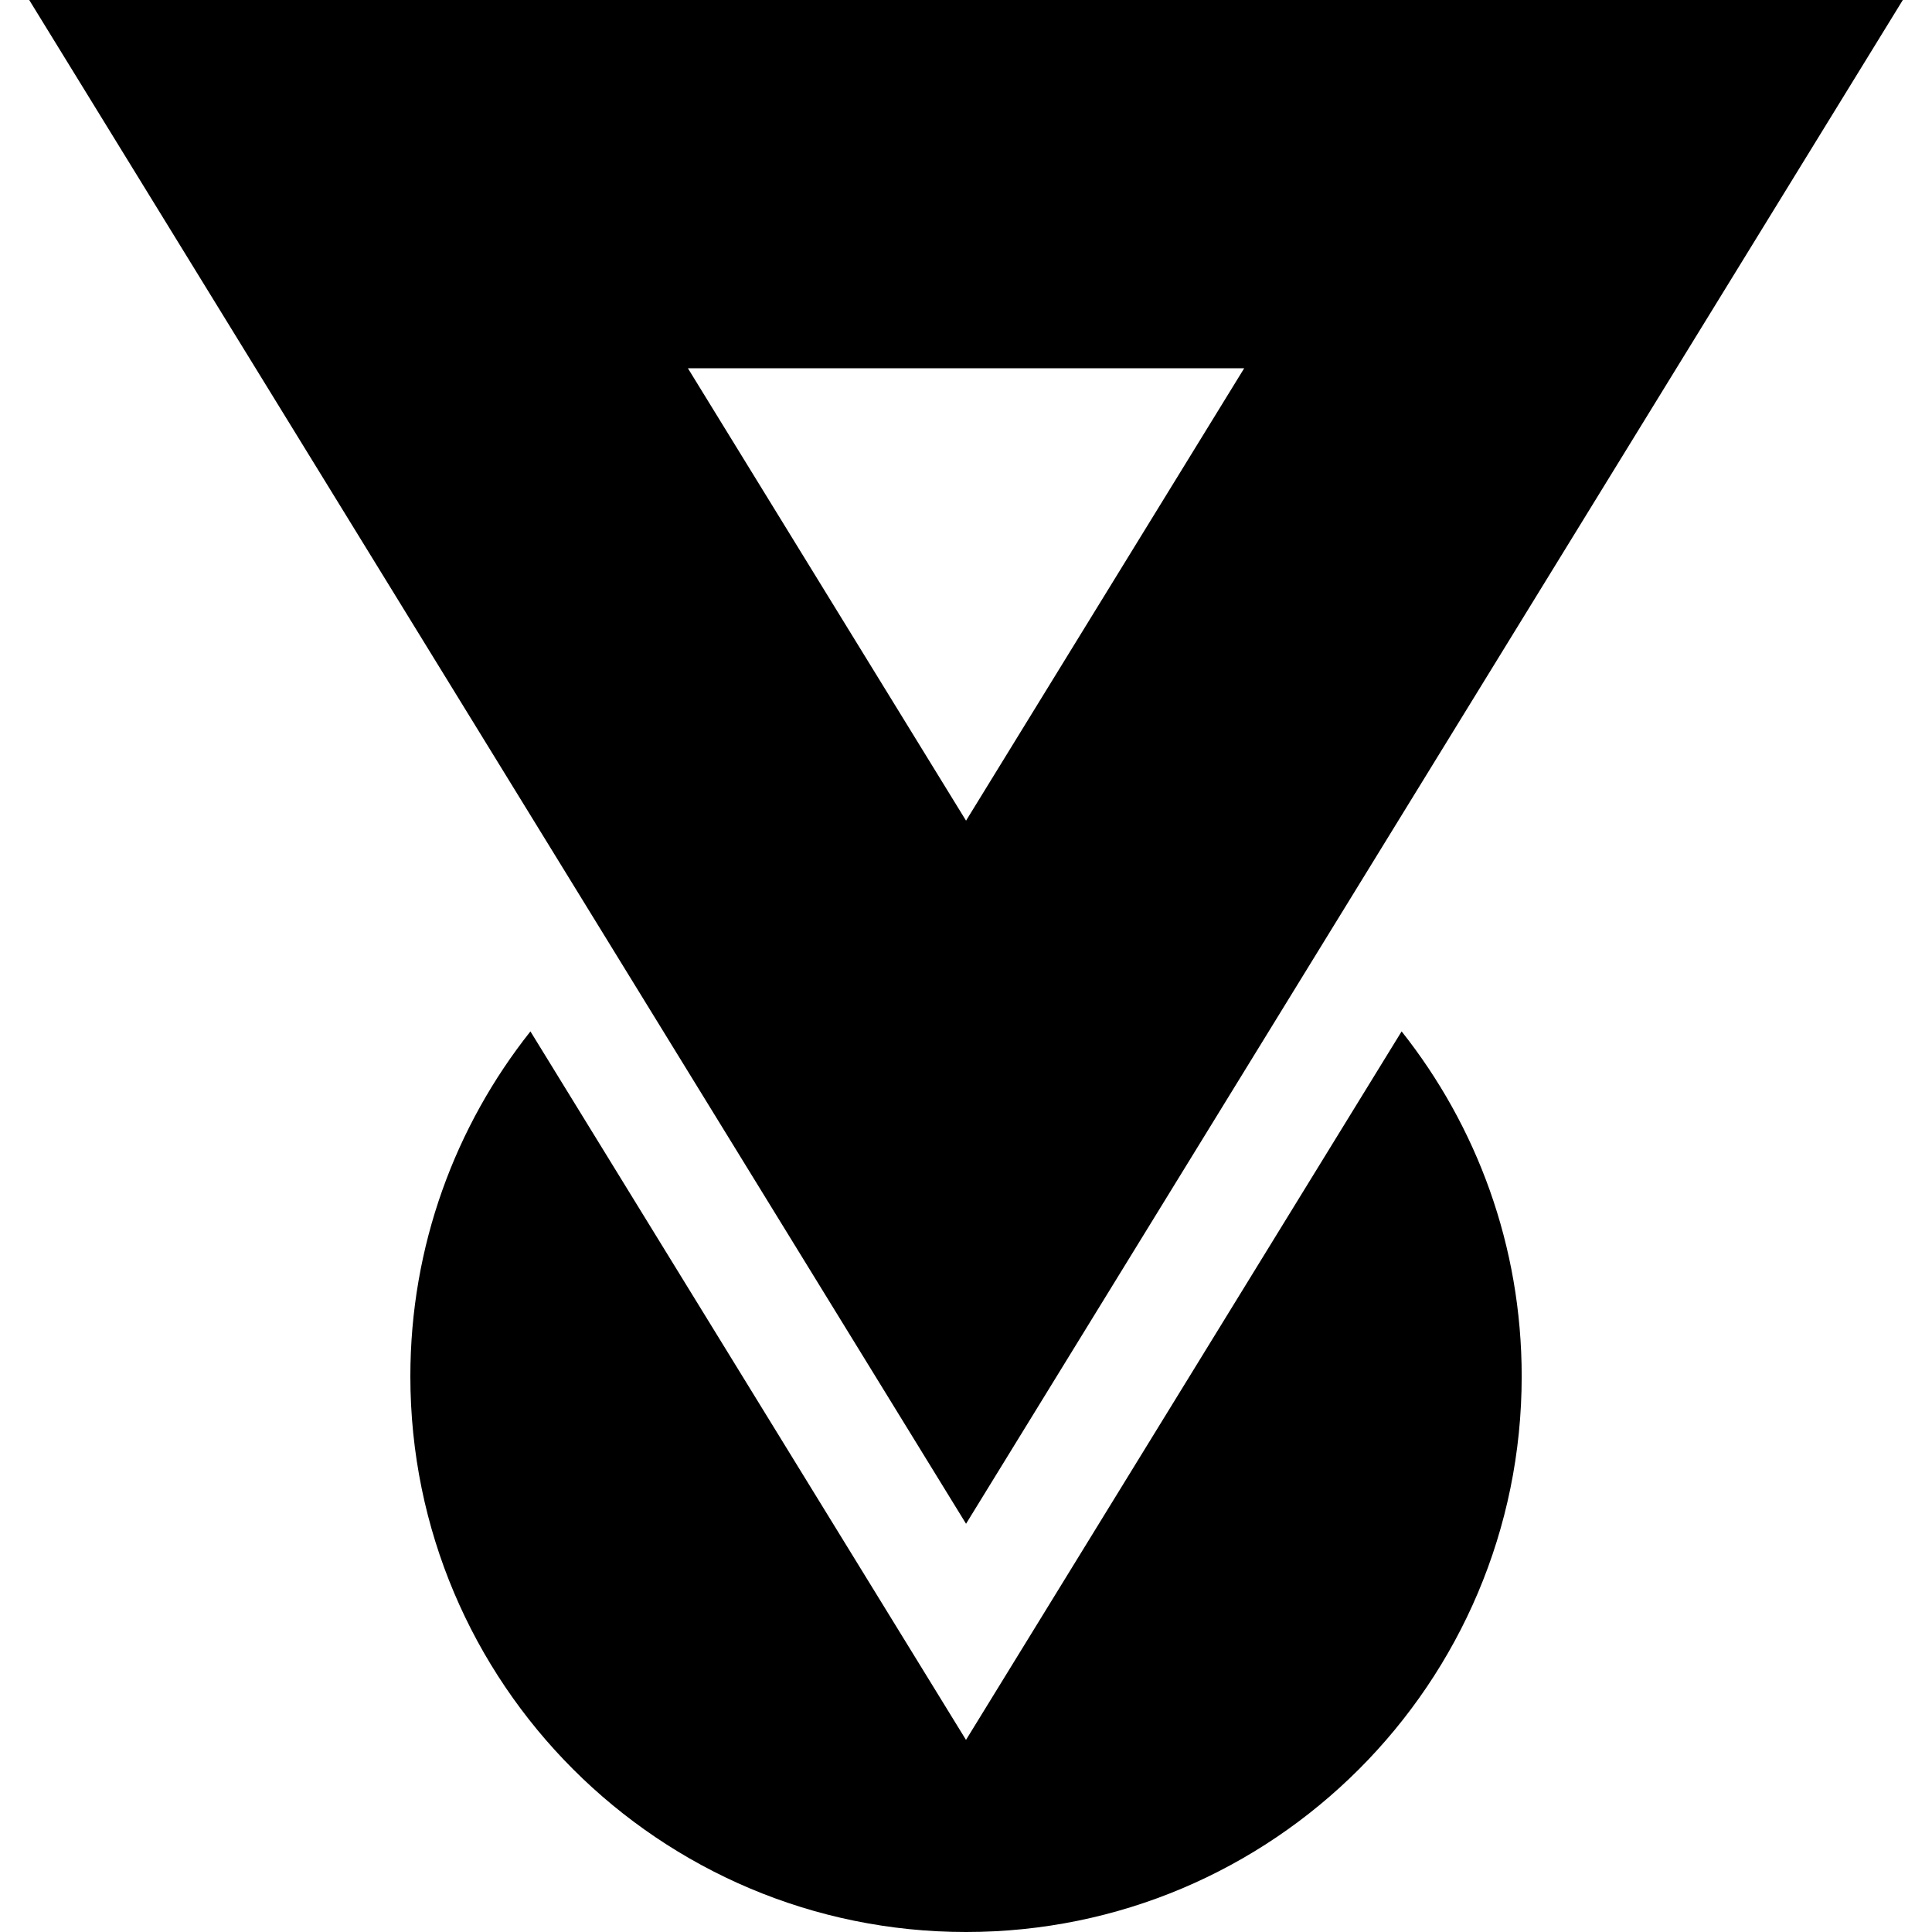 <svg class="d-block mt-1 mt-sm-0 mb-4" width="40" height="40" viewBox="0 0 40 40" xmlns="http://www.w3.org/2000/svg">
    <g class="text-info">
        <path d="M20 36.023L10.982 21.354C9.426 23.316 8.496 25.797 8.496 28.495C8.496 34.849 13.647 40 20 40C26.354 40 31.505 34.849 31.505 28.495C31.505 25.797 30.575 23.316 29.019 21.354L20 36.023Z" fill="currentColor"></path>
    </g>
    <g class="text-primary">
        <path d="M39.396 0H0.605L20.001 31.548L39.396 0ZM25.76 7.624L20.001 16.991L14.242 7.624H25.76Z" fill="currentColor"></path>
    </g>
</svg>